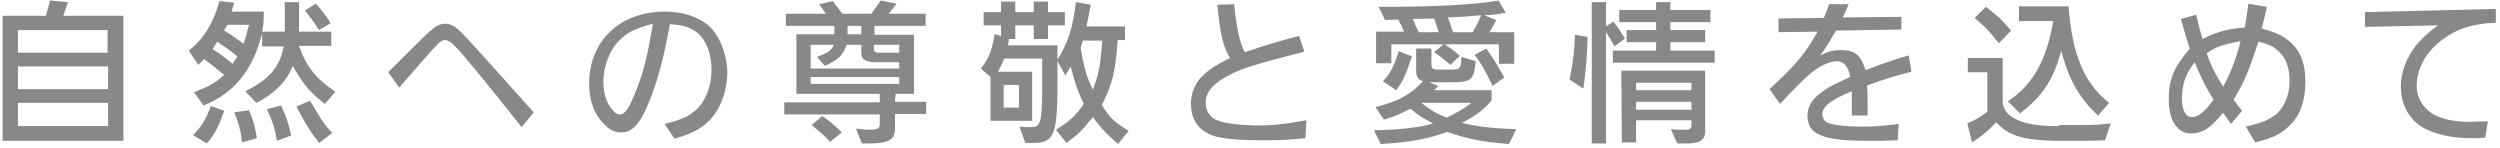 <svg xmlns="http://www.w3.org/2000/svg" xml:space="preserve" style="enable-background:new 0 0 474 28" viewBox="0 0 474 28"><path d="M12.9.4 9.5.1 8.7 3H.5v23.7h22.9V3H12l.9-2.6zm7.5 23.5h-17v-4.4h17.1v4.4h-.1zm0-7h-17v-4.3h17.1v4.3h-.1zm0-11.2V10h-17V5.7h17zm36.3 3h6.1V6h-6.1V.4H54V6h-4.3c.2-1 .2-1.1.3-2.3V2.2h-6.1l.5-1.7-2.8-.3c-1.1 4.1-2.9 7.1-5.8 9.4l1.8 2.7 1.1-1.1c1.3 1 2 1.5 3.8 3-1.7 1.5-2.5 2-5.7 3.3l1.8 2.5c5.8-2.3 9.4-6.8 11.1-13.7v2.5h4.1c-.8 4-2.8 6.3-7.3 8.5l2.1 2.2c3.4-1.7 5.8-4.1 6.9-7 2.2 3.8 3.4 5.1 6.1 7.2l2-2.3c-3.7-2.5-5.5-4.7-6.9-8.7zm-12.6 3.4c-1.6-1.3-2.4-1.9-3.8-2.8l.9-1.4c2.2 1.5 2.7 1.9 3.8 2.8l-.9 1.4zm2.1-3.8c-1.7-1.2-1.9-1.4-3.7-2.5l.6-1.1h4.1c-.4 1.7-.5 1.9-1 3.6zm4.4 12.4c1.1 2.3 1.5 3.7 1.9 6l2.7-1c-.5-2.4-.9-3.5-1.9-5.7l-2.7.7zM62.7 4.4c-1.1-1.7-1.3-2-2.8-3.7L57.8 2c1 1.2 1.3 1.6 2.7 3.7l2.2-1.3zM36.6 25.6l2.6 1.6c1.6-1.9 2.2-3 3.3-6.2l-2.5-.9c-1.1 2.8-1.8 3.9-3.4 5.5zm19.6-5.4c1.9 3.6 2.8 5 4.3 6.9l2.5-1.9c-1.5-1.6-2-2.3-4.2-6.1l-2.6 1.1zm-11.8 1.1c.9 2.2 1.2 3.3 1.5 5.7l2.8-.8c-.4-2.5-.7-3.5-1.5-5.3l-2.8.4zm40-16.8c-1 0-1.7.4-3 1.5-1.5 1.4-4.5 4.4-7.8 7.7l2.1 2.9c7.8-9 7.8-9 8.7-9 .5 0 1.1.3 1.9 1.2 1.8 1.8 6.5 7.6 12.6 15.3l2.3-2.8C95.1 14.5 90 8.8 88.2 6.9c-1.7-1.8-2.6-2.4-3.8-2.4zm49.9.3c-1.9-1.6-4.9-2.6-8.2-2.6-8.5 0-14.4 5.5-14.4 13.7 0 3.2 1 5.9 3 7.8 1 1 1.9 1.4 3.1 1.4 2 0 3.5-1.5 5.1-5.4 1.7-4 3-8.8 4.1-15.1 2.5.1 3.9.6 5.2 1.6 1.7 1.4 2.7 4 2.7 7 0 3.1-1.1 6-2.9 7.6-1.4 1.3-2.8 1.9-6 2.7l1.9 2.8c3-.9 4.4-1.6 5.9-2.8 2.6-2.2 4.1-5.9 4.1-10.1-.2-3.5-1.5-6.7-3.6-8.6zm-13.8 12.6c-1.2 3.1-2 4.3-3 4.3-.5 0-.8-.2-1.4-.9-1.1-1.2-1.7-3.1-1.7-5.3 0-2.7 1-5.5 2.6-7.4 1.6-1.8 3.3-2.7 6.8-3.6-1.1 6.4-1.8 9.3-3.3 12.9zm49.3.4h3.5V6.6h-7.5V4.9h9.7V2.6h-7L170 .7l-3-.6-1.8 2.5h-5.5L157.9.2l-2.6.6 1.3 1.8H149v2.3h9.2v1.6H151v11.3h15.8v1.6h-18.1v2.3h18.1v1.8c0 .5-.1.7-.3.8-.3.2-.8.3-1.4.3-.5 0-1.1 0-1.7-.1l-1.1-.1 1.1 2.8h1.8c3.5-.1 4.5-.8 4.5-2.9v-2.7h5.9v-2.3h-5.9l.1-1.5zm-4.1-9.3h4.8V10H167c-1 0-1.2-.1-1.3-.6v-.9zm-5-3.6h2.6v1.6h-2.6V4.9zm-7 3.6h4.4c-.5 1.1-1.1 1.5-3.2 2.3l1.5 1.7c2.6-1.2 3.5-2.1 4.1-4h2.8V10c0 1.2.7 1.7 2.5 1.8h4.7V13h-16.8V8.5zm0 7.4v-1.3h16.8v1.3h-16.8zm2.2 6.1-2 1.7c2 1.7 2.4 2 3.5 3.2l2.2-1.8c-1.3-1.3-2-1.9-3.7-3.1zm53-2.1c2.1-4.1 2.6-6.5 3-12.3h1.4V5H206c.4-2 .5-2.3.8-4.1L204 .4c-.6 4.9-1.5 7.7-3.5 10.9V8.6h-9.4l.2-1.2h1.2V4.8h3.5v2.6h2.7V4.8h3.2V2.3h-3.2v-2H196v2h-3.5v-2h-2.7v2h-3.3v2.5h3.3v2l-1.2-.3c-.6 3.3-1.1 4.5-2.6 6.5l1.8 1.6v8.3h7.9v-9.3h-6.5c.6-1 .6-1.2 1.2-2.5h7.2v5.6c0 2.9-.1 5.4-.4 6.2-.3.9-.6 1.2-1.7 1.2h-.8l-1.4-.1 1.1 3.1h1.1c4.3.1 4.9-1.3 5-10.3v-5.2l1.5 2.7 1-1.7c.9 3.5 1.3 4.6 2.5 7.1-1.6 2.3-2.8 3.4-5.3 4.9l2 2.5c2.1-1.5 2.9-2.3 5-4.9 1.7 2.3 2.6 3.2 4.8 5.1l2-2.5c-2.8-1.7-3.6-2.5-5.1-4.9zm-18.6-3.8h2.9v4.3h-2.9v-4.3zm14.6-7 .4-1.4h3.7c-.4 5.1-.7 6.4-1.8 9.3-1.3-2.7-1.7-4.3-2.3-7.9zM231 22.9c-1.5-.5-2.4-1.8-2.4-3.4 0-2.1 1.5-3.8 4.9-5.5 2.3-1.1 4.4-1.8 13.8-4.2l-1-3c-3.8 1-5.8 1.6-10.3 3.1-.9-1.6-1.6-4.8-2-9.1l-3.2.1c.6 5.9 1.1 7.9 2.4 10.1-3 1.5-4.1 2.3-5.3 3.5-1.4 1.4-2.1 3.2-2.1 5.2 0 3.2 1.7 5.4 4.8 6.2 2.1.5 4.7.7 9.3.7 3 0 4.6-.1 7.6-.4l.2-3.4c-4.4.8-6.7 1-9.7 1-3.2-.1-5.5-.4-7-.9zm33.7-5.8c1.3-1.7 1.8-2.8 3-6.4l-2.5-1c-1 3.1-1.7 4.4-3 5.7l2.5 1.7zm18.1 2v-2h-10.9l.8-.8-1.7-.7h4.5c3 0 3.8-.5 4.1-2.5l.2-1.5-2.7-.8-.1 1.2c-.1 1-.5 1.2-1.8 1.2h-2.5c-1.1 0-1.3-.2-1.3-1v-3h-2.9v4.2c0 1.2.4 1.7 1.3 2-2.3 2.5-4.8 3.9-9 4.9l1.6 2.4c2.3-.7 3.3-1.2 5-2.1 1.5 1.2 2.3 1.8 4.3 2.8-2.5.8-6.4 1.2-11.2 1.3l1.3 2.6c5.5-.3 9.1-1 12.6-2.3 4 1.4 6.7 1.9 11.7 2.3l1.4-2.8c-5-.2-7.3-.5-10.3-1.2 3-1.6 3.9-2.4 5.6-4.2zm-8.5 3.2c-2.1-.8-3-1.4-4.8-2.8h9.5c-1.6 1.2-2.7 1.8-4.7 2.8zm5.3-11.9c1.4 1.9 1.9 2.8 3.4 5.9l2.2-1.6c-1.1-2-1.6-2.9-3.4-5.5l-2.2 1.2zm-15.9-2h10l-1.8 1.5c1.5 1 1.7 1.2 3.1 2.4l1.8-1.7c-1.2-1.1-1.4-1.2-2.9-2.2h10.3v3.7h2.9v-6h-4.7c.6-1 .7-1.2 1.3-2.3l-2.3-.9c1.8-.1 2.1-.1 4.1-.5L284.1.1c-4.4.8-12 1.2-22.7 1.2l1.2 2.5 2.5-.1c.6 1.1.7 1.3 1.1 2.3h-5.3v6h2.9V8.4h-.1zm17.1-5.5c-.6 1.5-.7 1.7-1.6 3.2h-3.7c-.4-1.2-.5-1.4-1-2.8 3.1-.1 3.5-.2 6.3-.4zm-8.9.6c.5 1.3.5 1.5.9 2.6H269c-.5-1-.6-1.2-1.1-2.5l4-.1zm36.2 3.8c-1-1.6-1.1-1.8-2.2-3.2l-1.4.9V.4h-2.7v26.8h2.7V6.1c.8 1.2.9 1.4 1.6 2.7l2-1.5zm8.6.7h6.6V5.7h-6.6V4.2h7.6V1.9h-7.6V.4H314v1.5h-7v2.3h7v1.5h-5.6V8h5.6v1.6h-8.2v2.3h19.3V9.6h-8.4V8zm-19.1 7.1 2.6 1.7c.5-3.5.7-5.9.8-9.8l-2.4-.4c-.1 2.9-.2 4.3-1 8.5zm9.9 11.9h2.7v-4.2h10.5v.9c0 .7-.3.9-1.2.9h-1.1l-1.6-.1 1.2 2.7h2.1c2.5-.1 3.3-.8 3.2-2.7V13.4h-15.9l.1 13.6zm2.7-11.3h10.5v1.4h-10.5v-1.4zm0 3.6h10.5v1.5h-10.5v-1.5zm51.7-8.8c-3 .9-4 1.2-8.2 2.8-.9-2.9-2-3.8-4.7-3.8-1.4 0-2.2.2-3.9 1 1.4-1.9 1.6-2.3 3-4.7l12.4-.2V3.2l-11.1.1c.4-1 .6-1.2 1.1-2.5h-3.7c-.4 1.2-.5 1.4-1 2.6l-8.6.1v2.6l7.4-.1c-2.2 4-4 6.2-9.1 10.9l2 2.8c3.6-3.9 5.5-5.7 7-6.7 1.2-.8 2.8-1.4 3.8-1.4 1.3 0 2.2 1.1 2.5 3-3.1 1.4-4.3 2-5.7 3.1-1.6 1.2-2.4 2.6-2.4 4.2 0 3.6 2.8 4.8 11.6 4.8 2.1 0 3.2 0 5.5-.1l.2-3.1c-3.2.4-4.8.5-6.7.5-3.7 0-6.3-.3-7.2-1-.3-.2-.6-.8-.6-1.3 0-1.5 1.7-2.8 5.6-4.4v4.6h3v-2.5c0-1.1 0-1.7-.1-3.2 3.4-1.2 4.5-1.6 8.4-2.6l-.5-3.1zm18.8 8.7 2.3 2.3c4.3-3.3 6.4-6.5 7.8-11.9 1.4 5.4 3.4 9 7 12.3l2.1-2.4c-4.7-3.7-7-9-7.7-18.3h-9.4V4h6.5c-1.3 7.5-3.9 12.1-8.6 15.2zm-1.7-11 2.3-2.4c-2-2.3-2.3-2.6-4.8-4.5l-2.1 2.1c2.2 1.9 2.6 2.3 4.6 4.8zm11.4 15.7c-6.9.1-10.6-1.6-10.7-4.7V11h-6.6v2.7h3.7v7.5c-1.5 1.1-2.2 1.5-3.8 2.2l.9 3.6c1.7-1.1 2.5-1.7 4.6-3.8 2.2 2.5 5.2 3.4 11.2 3.5h4.1c2 0 2.9 0 5.3-.1l1.1-3.2c-2.5.3-3.7.3-5.9.3h-3.9v.2zm38.4-18.5c.5-1.7.5-2 1-4.1l-3.5-.6c-.3 2.3-.4 2.8-.7 4.5-3.4.3-5.5.9-8 2.2-.4-1.3-.6-2-1.2-4.6l-2.9.8c.8 2.9 1.1 3.9 1.7 5.6-3 3.5-4 5.8-4 9.5 0 2.3.4 3.9 1.3 5.1.8 1 1.6 1.5 2.9 1.5 2.2 0 3.7-1 6.1-3.9l1.5 2.1 2.1-2.5c-.8-1-1-1.2-1.6-2.1 2.1-3.5 2.9-5.5 4.7-11 2.1.5 3 1 4.1 2.1 1.2 1.2 1.8 3 1.8 5.3 0 2.8-1 5.1-2.7 6.5-1.4 1-2.6 1.5-5.6 2.2l1.8 3c3.1-.8 4.5-1.4 6.1-2.8 2.3-2 3.4-4.8 3.4-8.8 0-3.1-.8-5.4-2.5-7.1-1.6-1.5-2.9-2.1-5.8-2.9zm-13.2 16.8c-1.2 0-1.9-1.2-1.9-3.6 0-2.6.7-4.6 2.4-6.8 1 2.5 2.4 5.3 3.6 7.1-1.7 2.3-2.9 3.3-4.1 3.3zm5.9-5.8c-1.3-2-2.3-3.9-3.1-6.3 1.6-1.2 3.2-1.7 6.4-2.3-.7 3.1-2.1 6.6-3.3 8.6zm41.6-8.9c2.8-2.1 5.7-3 10.1-3.2V1.7l-24.8.6v2.8l13.8-.3C460 6.5 459 7.5 458 8.7c-1.8 2.4-2.8 5-2.8 7.7 0 3.4 1.6 6.4 4.4 7.9 2.3 1.2 5.2 1.9 9.1 1.9.6 0 1.4 0 2.5-.1l.5-3.1c-1.3 0-2.5.1-3.5.1-3 0-5.6-.6-7.1-1.6-1.8-1.2-2.9-3.1-2.9-5.2 0-3.2 1.8-6.6 4.9-8.8z" style="fill:#888"/></svg>